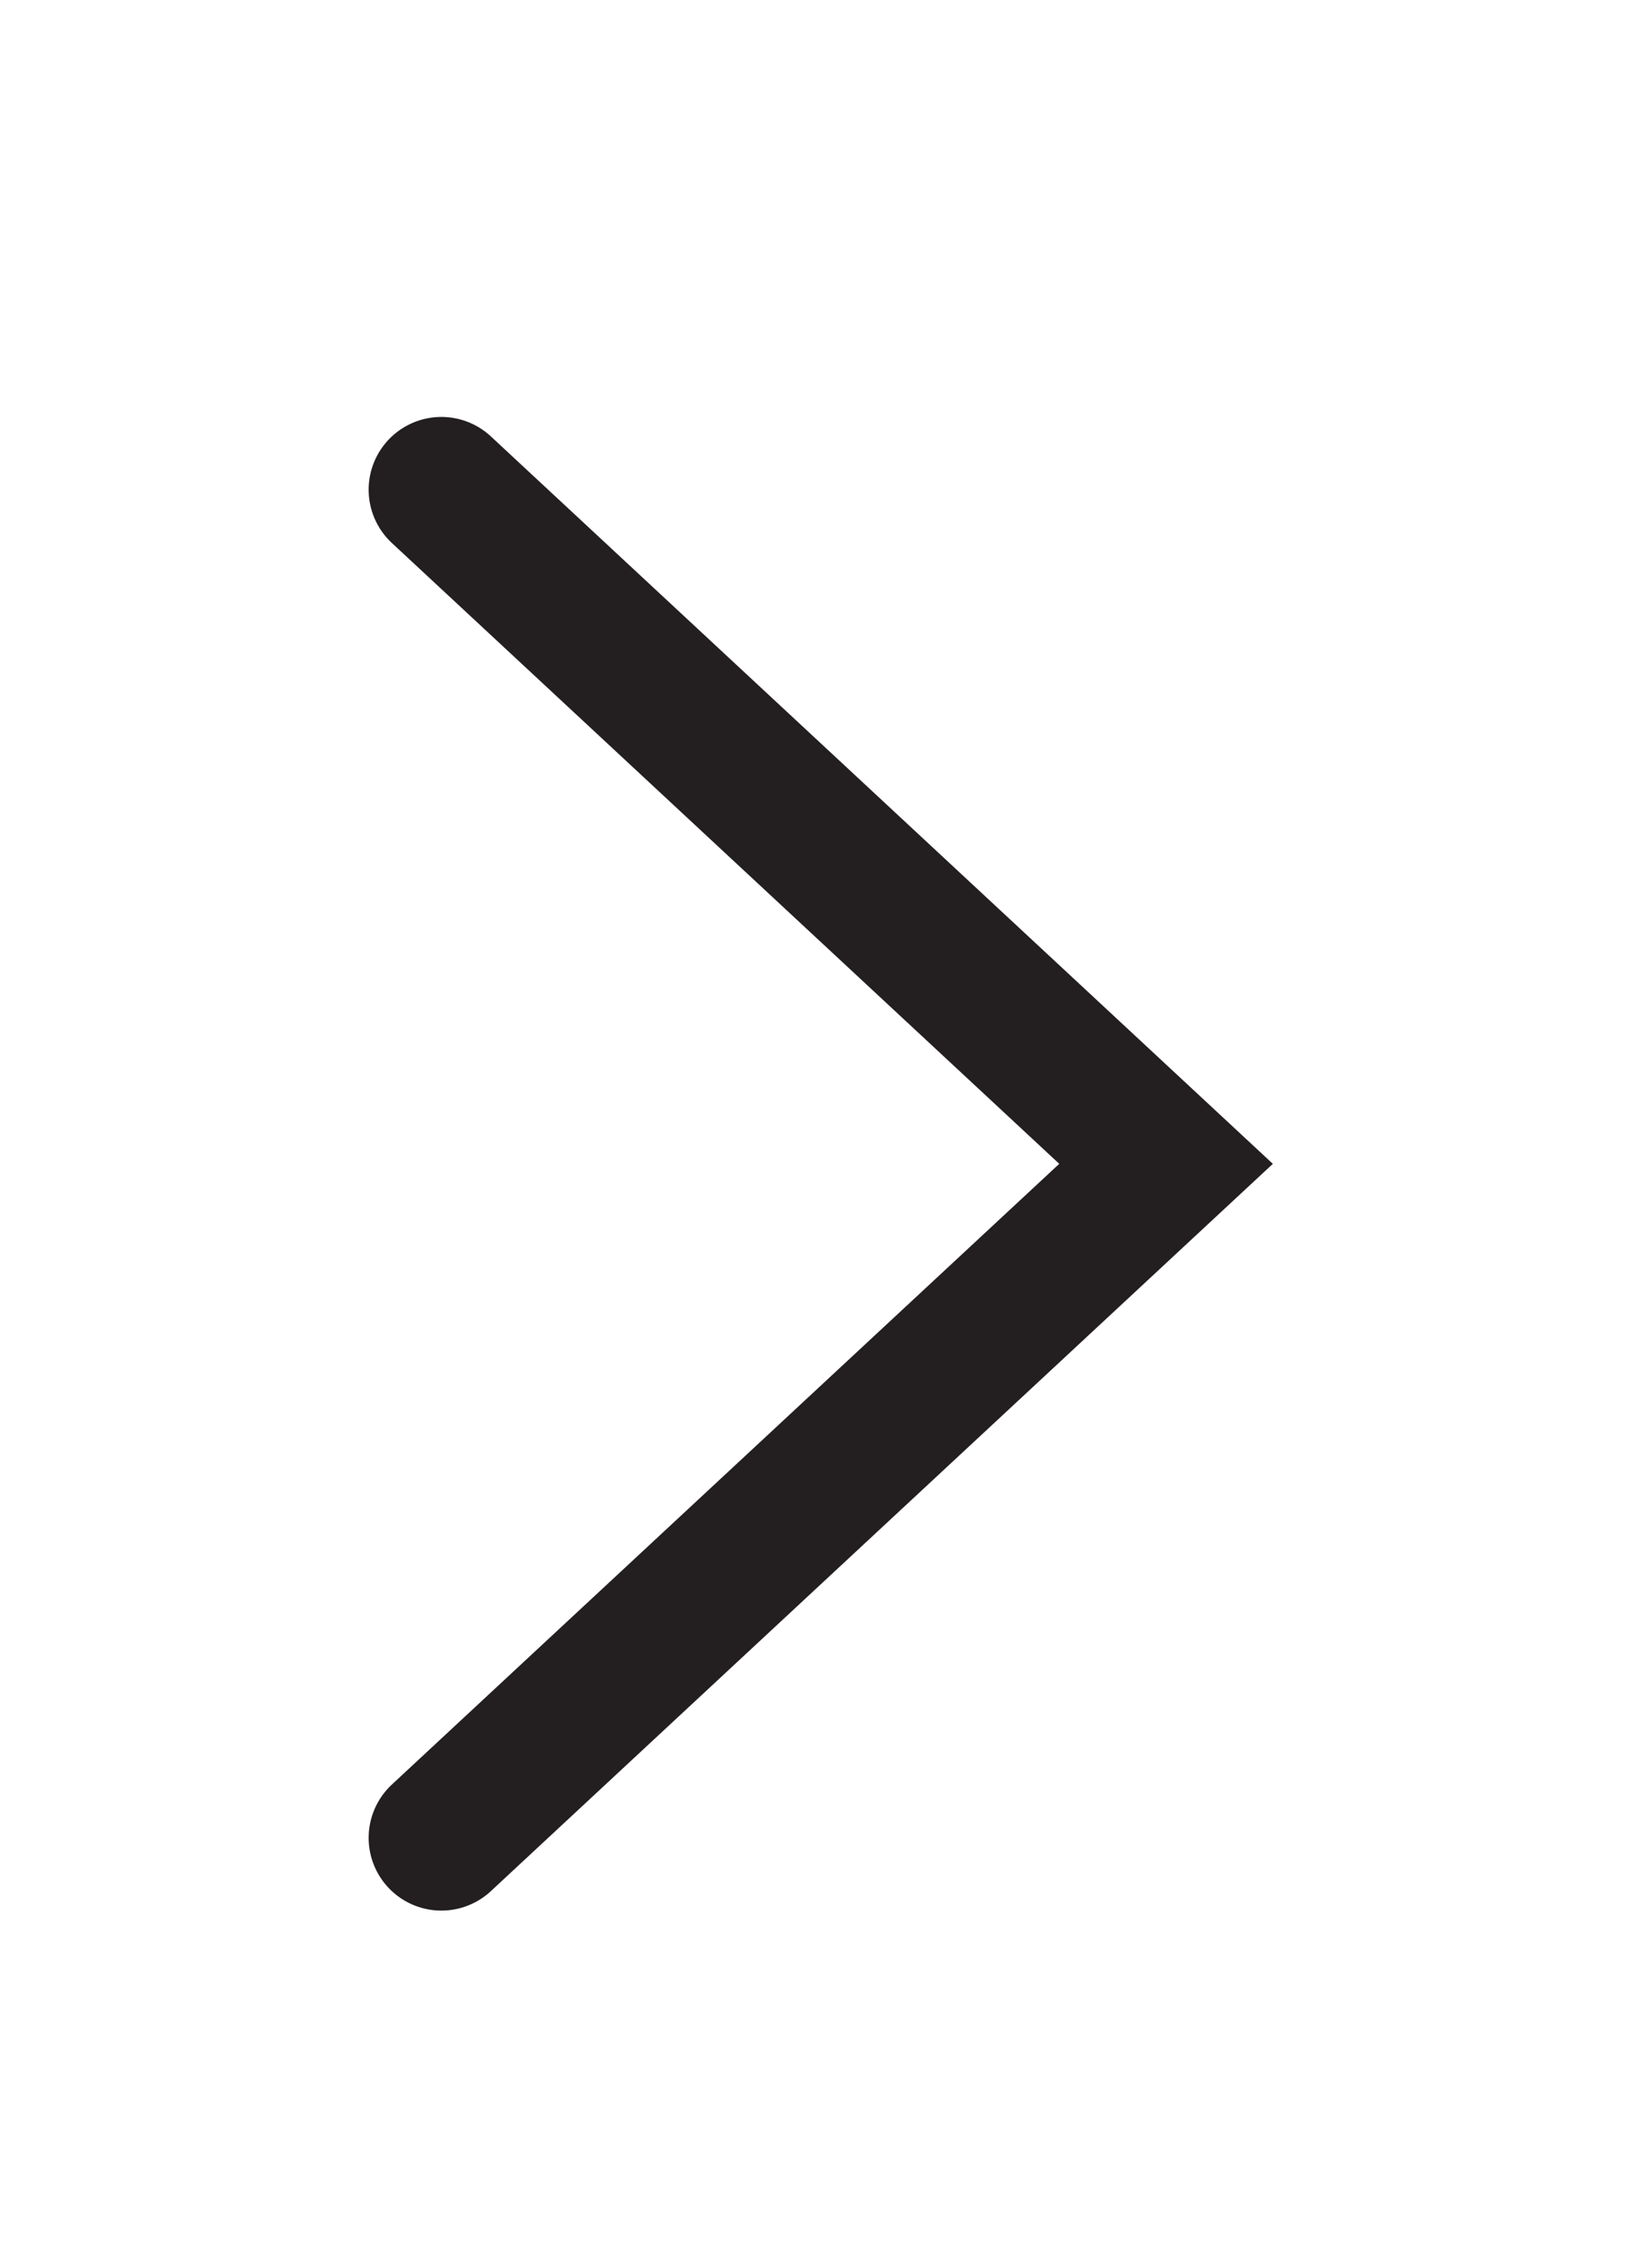 <?xml version="1.0" encoding="UTF-8"?><svg xmlns="http://www.w3.org/2000/svg" xmlns:xlink="http://www.w3.org/1999/xlink" xmlns:avocode="https://avocode.com/" id="SVGDoc4fe05eedbb0443d9ab423862748496d6" width="13px" height="18px" version="1.1" viewBox="0 0 13 18" aria-hidden="true"><defs><linearGradient class="cerosgradient" data-cerosgradient="true" id="CerosGradient_id2ca7e28c7" gradientUnits="userSpaceOnUse" x1="50%" y1="100%" x2="50%" y2="0%"><stop offset="0%" stop-color="#d1d1d1"/><stop offset="100%" stop-color="#d1d1d1"/></linearGradient><linearGradient/></defs><g><g><path d="M3.505,3.887v0l5.755,5.351v0l-5.755,5.35v0" fill-opacity="0" fill="#ffffff" stroke-linejoin="miter" stroke-linecap="round" stroke-opacity="1" stroke="#231f20" stroke-miterlimit="20" stroke-width="1.155"/></g></g></svg>